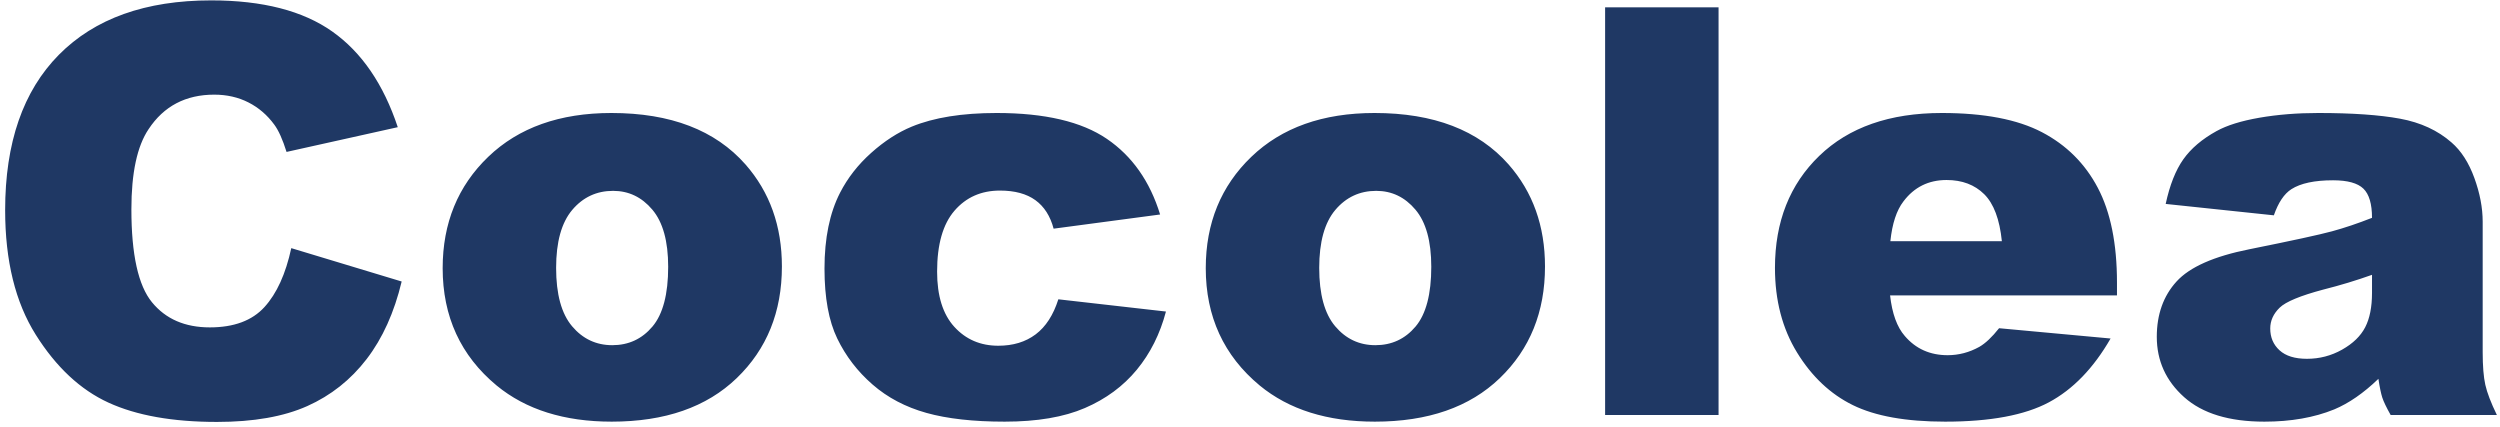 <svg 
 xmlns="http://www.w3.org/2000/svg"
 xmlns:xlink="http://www.w3.org/1999/xlink"
 width="439px" height="75px">
<path fill-rule="evenodd"  fill="rgb(31, 56, 100)"
 d="M419.796,72.870 C419.047,71.535 418.559,70.518 418.332,69.818 C418.103,69.118 417.875,68.020 417.648,66.522 C415.043,69.029 412.455,70.819 409.884,71.893 C406.369,73.325 402.283,74.042 397.628,74.042 C391.443,74.042 386.747,72.610 383.542,69.745 C380.335,66.881 378.732,63.348 378.732,59.149 C378.732,55.211 379.887,51.971 382.199,49.432 C384.510,46.893 388.774,45.006 394.992,43.768 C402.446,42.271 407.280,41.221 409.494,40.619 C411.707,40.017 414.051,39.227 416.525,38.251 C416.525,35.809 416.020,34.100 415.011,33.124 C414.002,32.147 412.228,31.659 409.689,31.659 C406.434,31.659 403.992,32.180 402.365,33.221 C401.095,34.035 400.070,35.565 399.289,37.811 L380.294,35.809 C381.010,32.489 382.044,29.877 383.395,27.972 C384.745,26.068 386.691,24.416 389.230,23.016 C391.053,22.008 393.559,21.226 396.750,20.672 C399.939,20.119 403.390,19.842 407.101,19.842 C413.058,19.842 417.843,20.177 421.457,20.843 C425.070,21.511 428.080,22.902 430.490,25.018 C432.182,26.483 433.517,28.558 434.494,31.244 C435.470,33.929 435.959,36.493 435.959,38.934 L435.959,61.835 C435.959,64.276 436.113,66.189 436.422,67.572 C436.731,68.956 437.407,70.721 438.449,72.870 L419.796,72.870 ZM416.525,48.260 C413.791,49.237 410.942,50.100 407.980,50.848 C403.943,51.922 401.388,52.981 400.314,54.022 C399.207,55.096 398.654,56.317 398.654,57.684 C398.654,59.247 399.199,60.525 400.290,61.517 C401.380,62.510 402.983,63.006 405.099,63.006 C407.312,63.006 409.372,62.469 411.276,61.395 C413.180,60.321 414.531,59.011 415.329,57.464 C416.126,55.919 416.525,53.908 416.525,51.434 L416.525,48.260 ZM334.486,59.003 C336.406,61.249 338.912,62.372 342.005,62.372 C343.959,62.372 345.814,61.883 347.572,60.907 C348.646,60.289 349.801,59.198 351.039,57.635 L370.619,59.442 C367.623,64.651 364.010,68.386 359.779,70.648 C355.547,72.910 349.476,74.042 341.566,74.042 C334.697,74.042 329.293,73.073 325.355,71.136 C321.416,69.200 318.153,66.124 315.565,61.908 C312.977,57.693 311.683,52.736 311.683,47.040 C311.683,38.934 314.279,32.375 319.471,27.362 C324.663,22.349 331.832,19.842 340.980,19.842 C348.402,19.842 354.261,20.965 358.558,23.211 C362.855,25.458 366.126,28.713 368.373,32.977 C370.619,37.242 371.742,42.792 371.742,49.628 L371.742,51.874 L331.898,51.874 C332.256,55.064 333.119,57.440 334.486,59.003 ZM351.527,42.352 C351.136,38.511 350.102,35.760 348.426,34.100 C346.749,32.440 344.544,31.610 341.810,31.610 C338.652,31.610 336.129,32.863 334.242,35.370 C333.037,36.932 332.272,39.260 331.947,42.352 L351.527,42.352 ZM281.857,1.288 L301.779,1.288 L301.779,72.870 L281.857,72.870 L281.857,1.288 ZM241.419,74.042 C233.086,74.042 226.348,71.926 221.205,67.694 C214.889,62.453 211.732,55.585 211.732,47.088 C211.732,39.178 214.401,32.660 219.740,27.533 C225.078,22.406 232.289,19.842 241.371,19.842 C251.754,19.842 259.600,22.854 264.906,28.876 C269.170,33.726 271.302,39.699 271.302,46.795 C271.302,54.771 268.657,61.306 263.368,66.400 C258.077,71.495 250.762,74.042 241.419,74.042 ZM248.548,36.810 C246.693,34.613 244.398,33.514 241.664,33.514 C238.766,33.514 236.373,34.630 234.486,36.859 C232.598,39.089 231.654,42.483 231.654,47.040 C231.654,51.662 232.589,55.080 234.461,57.294 C236.333,59.508 238.685,60.614 241.517,60.614 C244.381,60.614 246.733,59.524 248.573,57.342 C250.411,55.162 251.332,51.662 251.332,46.844 C251.332,42.352 250.404,39.007 248.548,36.810 ZM175.298,60.711 C177.902,60.711 180.091,60.045 181.866,58.710 C183.640,57.375 184.966,55.324 185.845,52.557 L204.742,54.706 C203.700,58.645 201.991,62.054 199.615,64.935 C197.238,67.816 194.202,70.054 190.508,71.649 C186.813,73.244 182.118,74.042 176.421,74.042 C170.920,74.042 166.338,73.529 162.676,72.505 C159.014,71.481 155.865,69.823 153.228,67.529 C150.591,65.236 148.524,62.546 147.027,59.456 C145.529,56.366 144.781,52.268 144.781,47.162 C144.781,41.828 145.692,37.388 147.515,33.843 C148.850,31.241 150.672,28.908 152.984,26.843 C155.295,24.778 157.671,23.241 160.113,22.233 C163.986,20.640 168.951,19.842 175.005,19.842 C183.469,19.842 189.922,21.356 194.366,24.383 C198.809,27.411 201.926,31.838 203.716,37.665 L185.015,40.155 C184.429,37.942 183.363,36.273 181.817,35.150 C180.270,34.027 178.195,33.465 175.591,33.465 C172.303,33.465 169.642,34.643 167.608,36.999 C165.573,39.355 164.556,42.921 164.556,47.698 C164.556,51.955 165.565,55.188 167.584,57.397 C169.601,59.607 172.173,60.711 175.298,60.711 ZM107.419,74.042 C99.086,74.042 92.348,71.926 87.205,67.694 C80.889,62.453 77.732,55.585 77.732,47.088 C77.732,39.178 80.401,32.660 85.740,27.533 C91.078,22.406 98.289,19.842 107.371,19.842 C117.754,19.842 125.600,22.854 130.906,28.876 C135.170,33.726 137.302,39.699 137.302,46.795 C137.302,54.771 134.657,61.306 129.368,66.400 C124.077,71.495 116.762,74.042 107.419,74.042 ZM114.548,36.810 C112.693,34.613 110.398,33.514 107.664,33.514 C104.766,33.514 102.373,34.630 100.486,36.859 C98.598,39.089 97.654,42.483 97.654,47.040 C97.654,51.662 98.589,55.080 100.461,57.294 C102.333,59.508 104.685,60.614 107.517,60.614 C110.381,60.614 112.733,59.524 114.573,57.342 C116.411,55.162 117.332,51.662 117.332,46.844 C117.332,42.352 116.404,39.007 114.548,36.810 ZM36.841,57.489 C41.073,57.489 44.271,56.301 46.436,53.924 C48.601,51.549 50.171,48.098 51.148,43.573 L70.533,49.432 C69.230,54.869 67.180,59.410 64.380,63.055 C61.580,66.701 58.106,69.452 53.956,71.307 C49.805,73.163 44.523,74.090 38.111,74.090 C30.330,74.090 23.975,72.960 19.043,70.699 C14.112,68.439 9.855,64.462 6.275,58.769 C2.694,53.076 0.904,45.789 0.904,36.908 C0.904,25.067 4.053,15.967 10.352,9.607 C16.651,3.247 25.562,0.067 37.085,0.067 C46.102,0.067 53.190,1.890 58.350,5.536 C63.509,9.182 67.342,14.781 69.849,22.333 L50.318,26.678 C49.634,24.498 48.918,22.902 48.169,21.893 C46.932,20.201 45.418,18.899 43.628,17.987 C41.838,17.076 39.836,16.620 37.623,16.620 C32.609,16.620 28.768,18.636 26.099,22.668 C24.080,25.659 23.072,30.357 23.072,36.761 C23.072,44.695 24.276,50.133 26.685,53.075 C29.094,56.018 32.479,57.489 36.841,57.489 Z"/>
</svg>